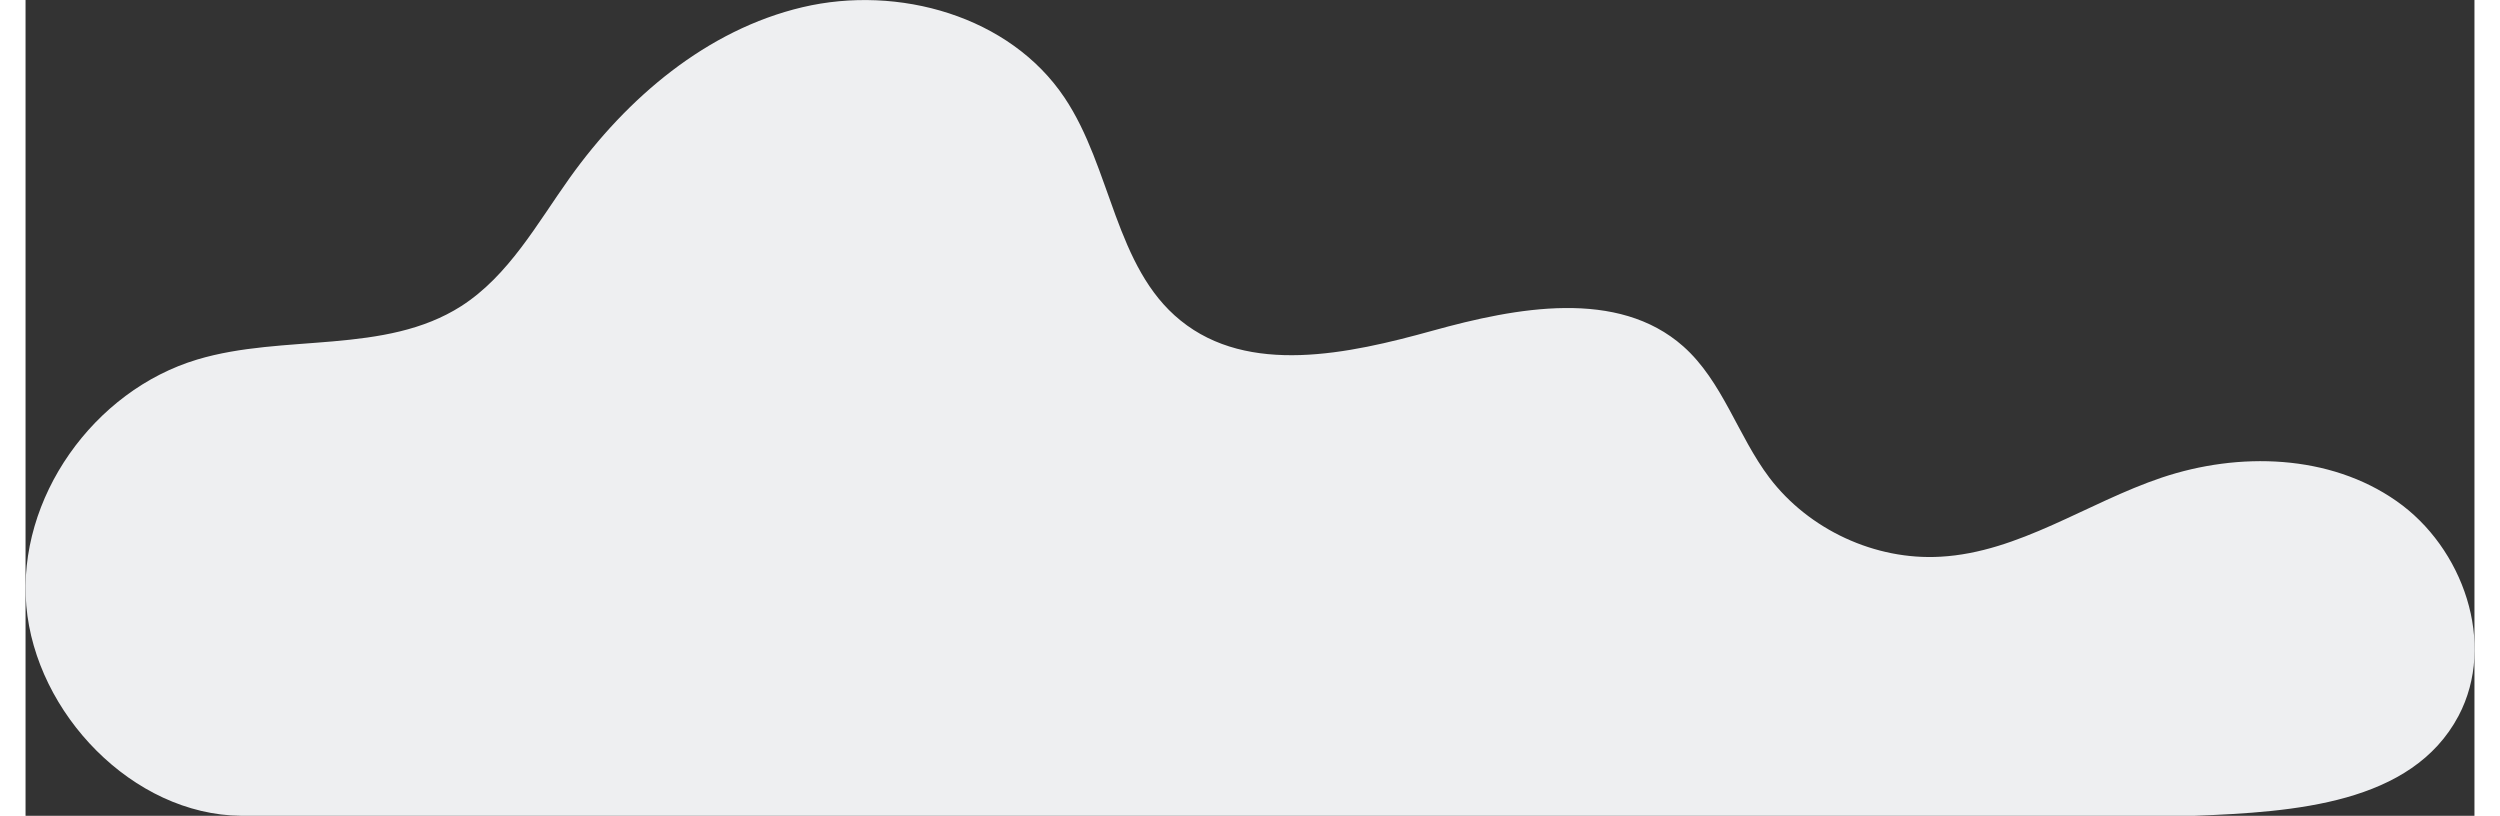 <?xml version="1.0" encoding="UTF-8"?><svg xmlns="http://www.w3.org/2000/svg" id="illustrations693b01e44747f" viewBox="0 0 95.37 31.77" aria-hidden="true" width="95px" height="31px">
  <rect x="0" y="0" width="95.37" height="31.77" fill="#333333" stroke="none"/>
  <defs><linearGradient class="cerosgradient" data-cerosgradient="true" id="CerosGradient_id029fbef40" gradientUnits="userSpaceOnUse" x1="50%" y1="100%" x2="50%" y2="0%"><stop offset="0%" stop-color="#d1d1d1"/><stop offset="100%" stop-color="#d1d1d1"/></linearGradient><linearGradient/>
    <style>
      .cls-1-693b01e44747f{
        fill: #eeeff1;
      }
    </style>
  </defs>
  <path class="cls-1-693b01e44747f" d="M8.39,31.77C4.18,31.73.39,27.78.03,23.59c-.36-4.19,2.62-8.38,6.66-9.59,3.37-1.01,7.31-.18,10.28-2.08,1.85-1.19,2.95-3.21,4.22-4.99,2.23-3.12,5.34-5.77,9.07-6.65,3.73-.88,8.07.34,10.2,3.52,1.84,2.74,1.96,6.61,4.52,8.68,2.65,2.15,6.53,1.31,9.81.4,3.28-.91,7.22-1.65,9.77.61,1.53,1.36,2.12,3.48,3.35,5.11,1.54,2.03,4.13,3.23,6.67,3.08,3.05-.17,5.7-2.1,8.61-3.08,3.01-1.01,6.54-.91,9.14.91,2.6,1.81,3.91,5.55,2.42,8.37-1.82,3.43-6.4,3.74-10.28,3.89H8.38h0Z"/>
</svg>